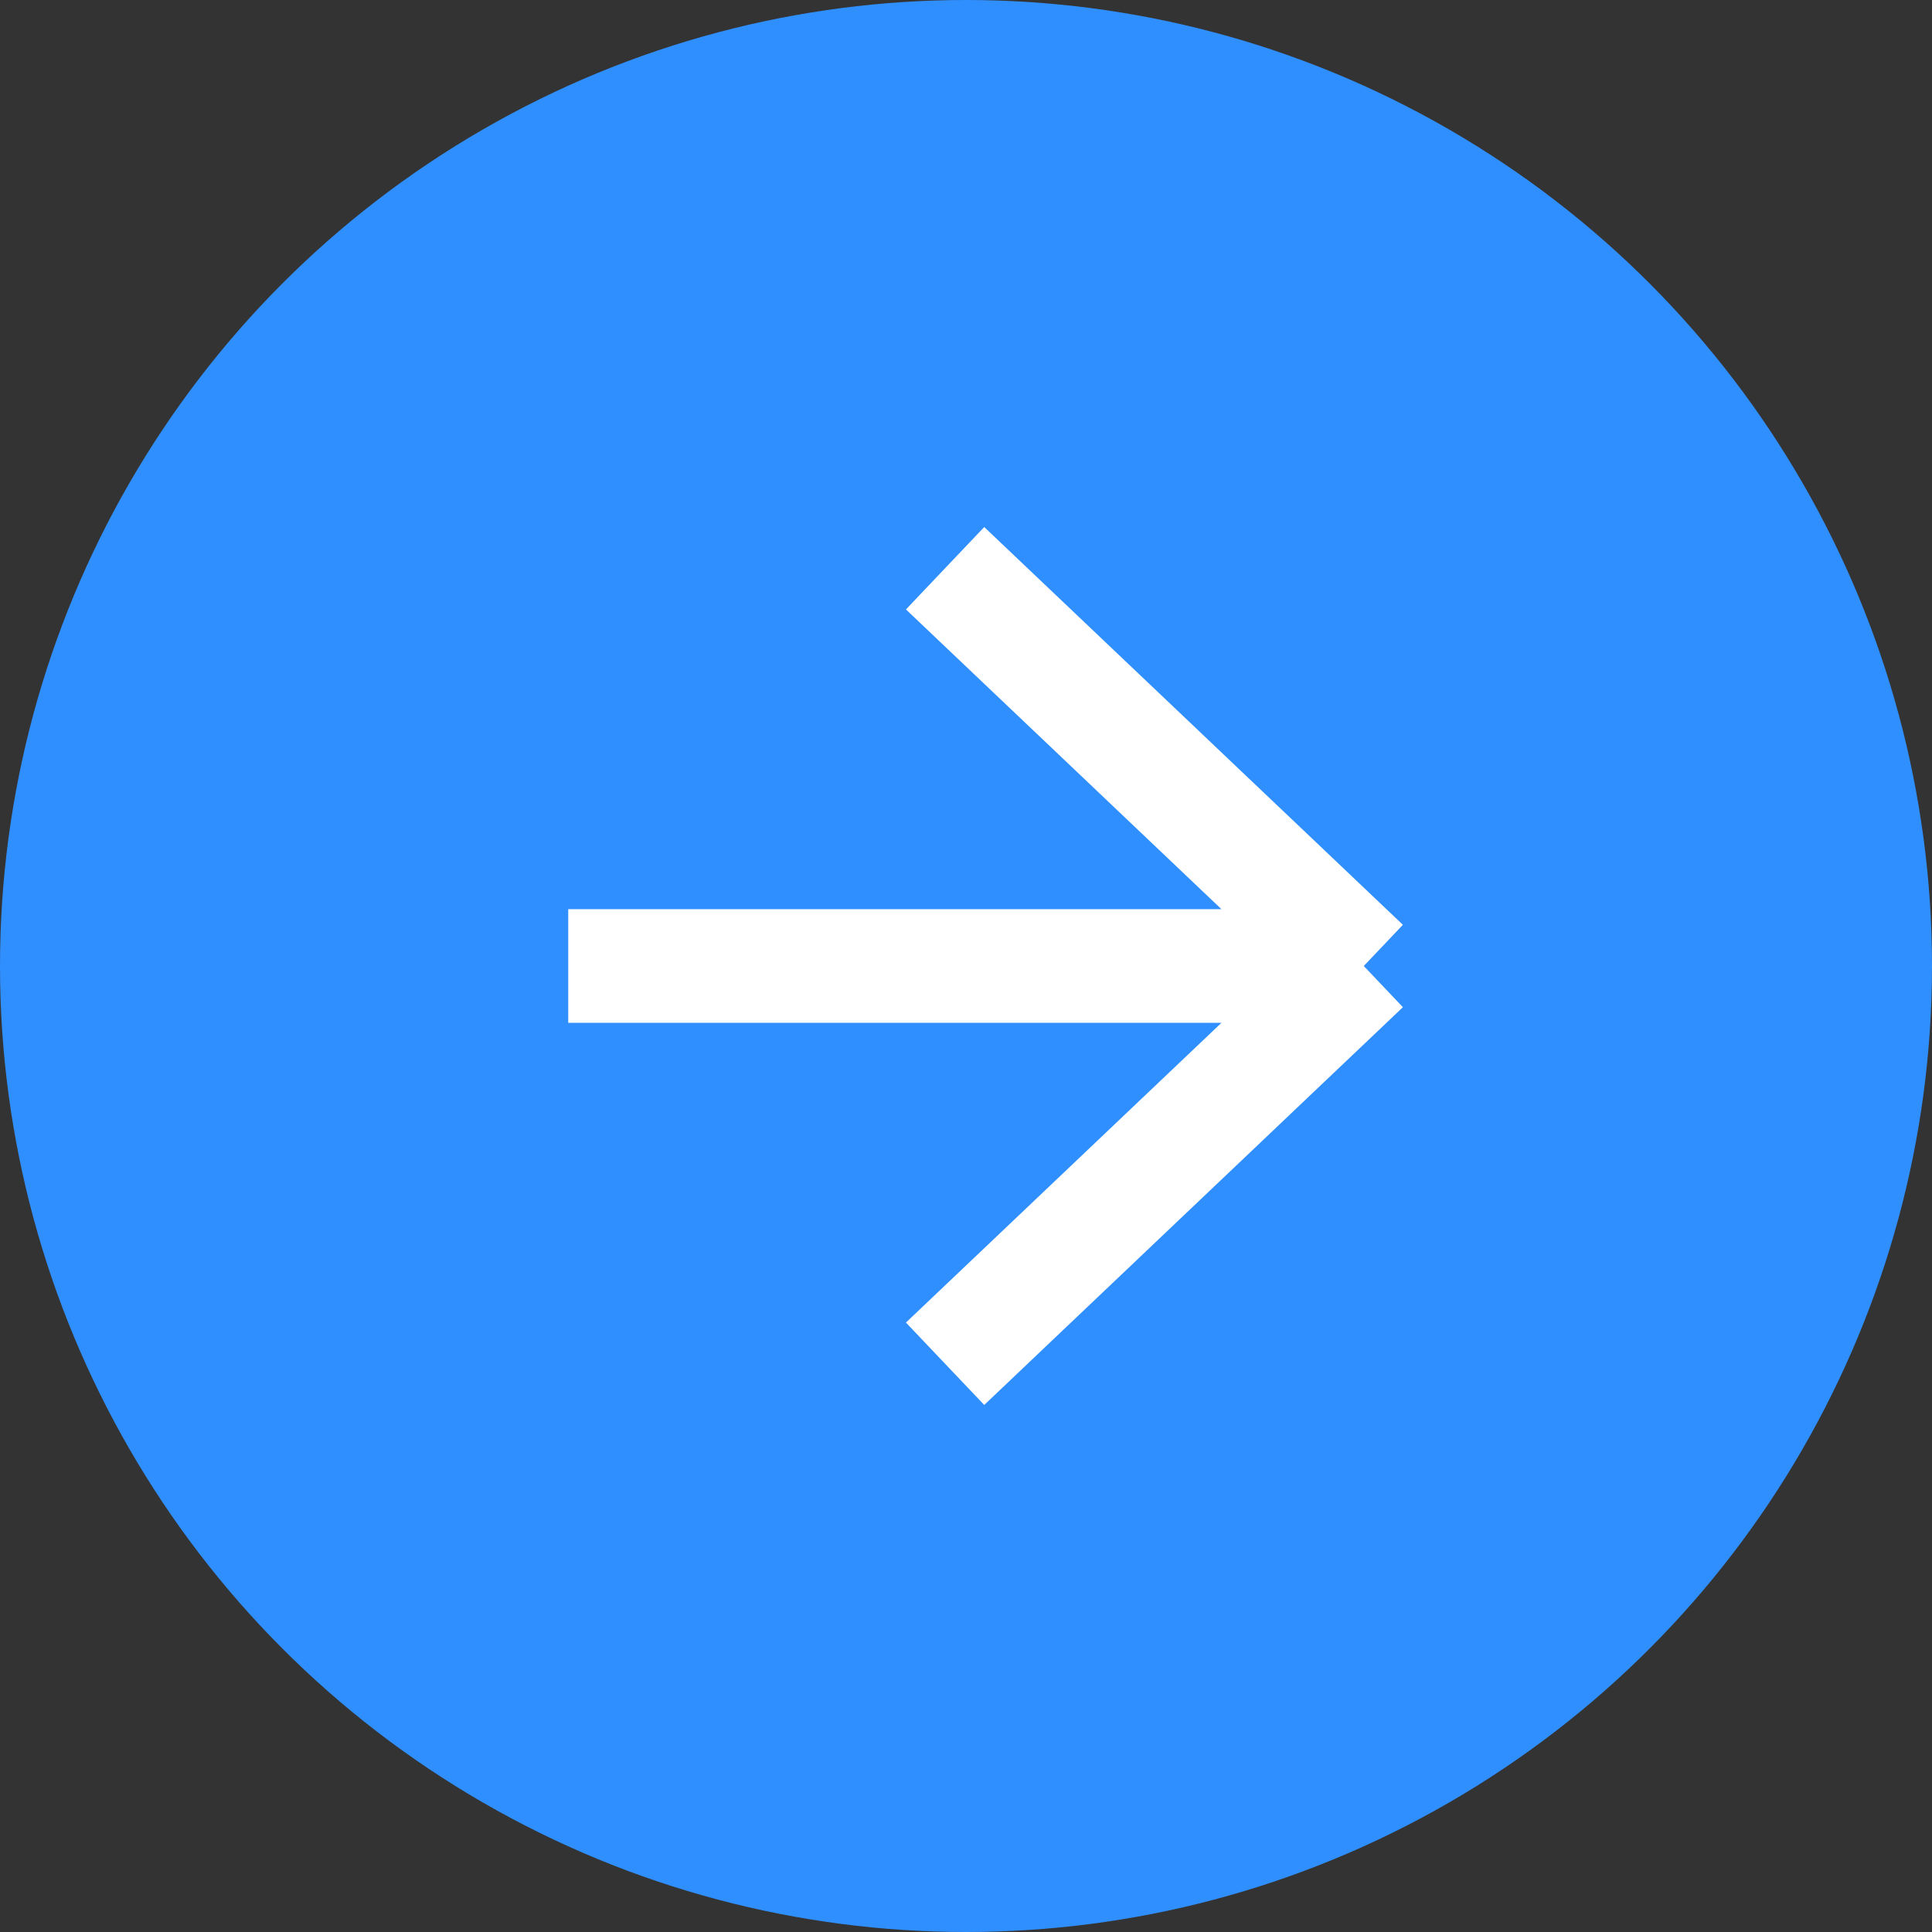 <?xml version="1.0" encoding="UTF-8"?> <svg xmlns="http://www.w3.org/2000/svg" width="17" height="17" viewBox="0 0 17 17" fill="none"><rect x="0" y="0" width="17" height="17" fill="#333333" stroke="none"/><circle cx="8.5" cy="8.5" r="8.5" fill="#308FFF"></circle><path d="M5 8.5H12M12 8.5L8.316 5M12 8.5L8.316 12" stroke="white"></path></svg> 